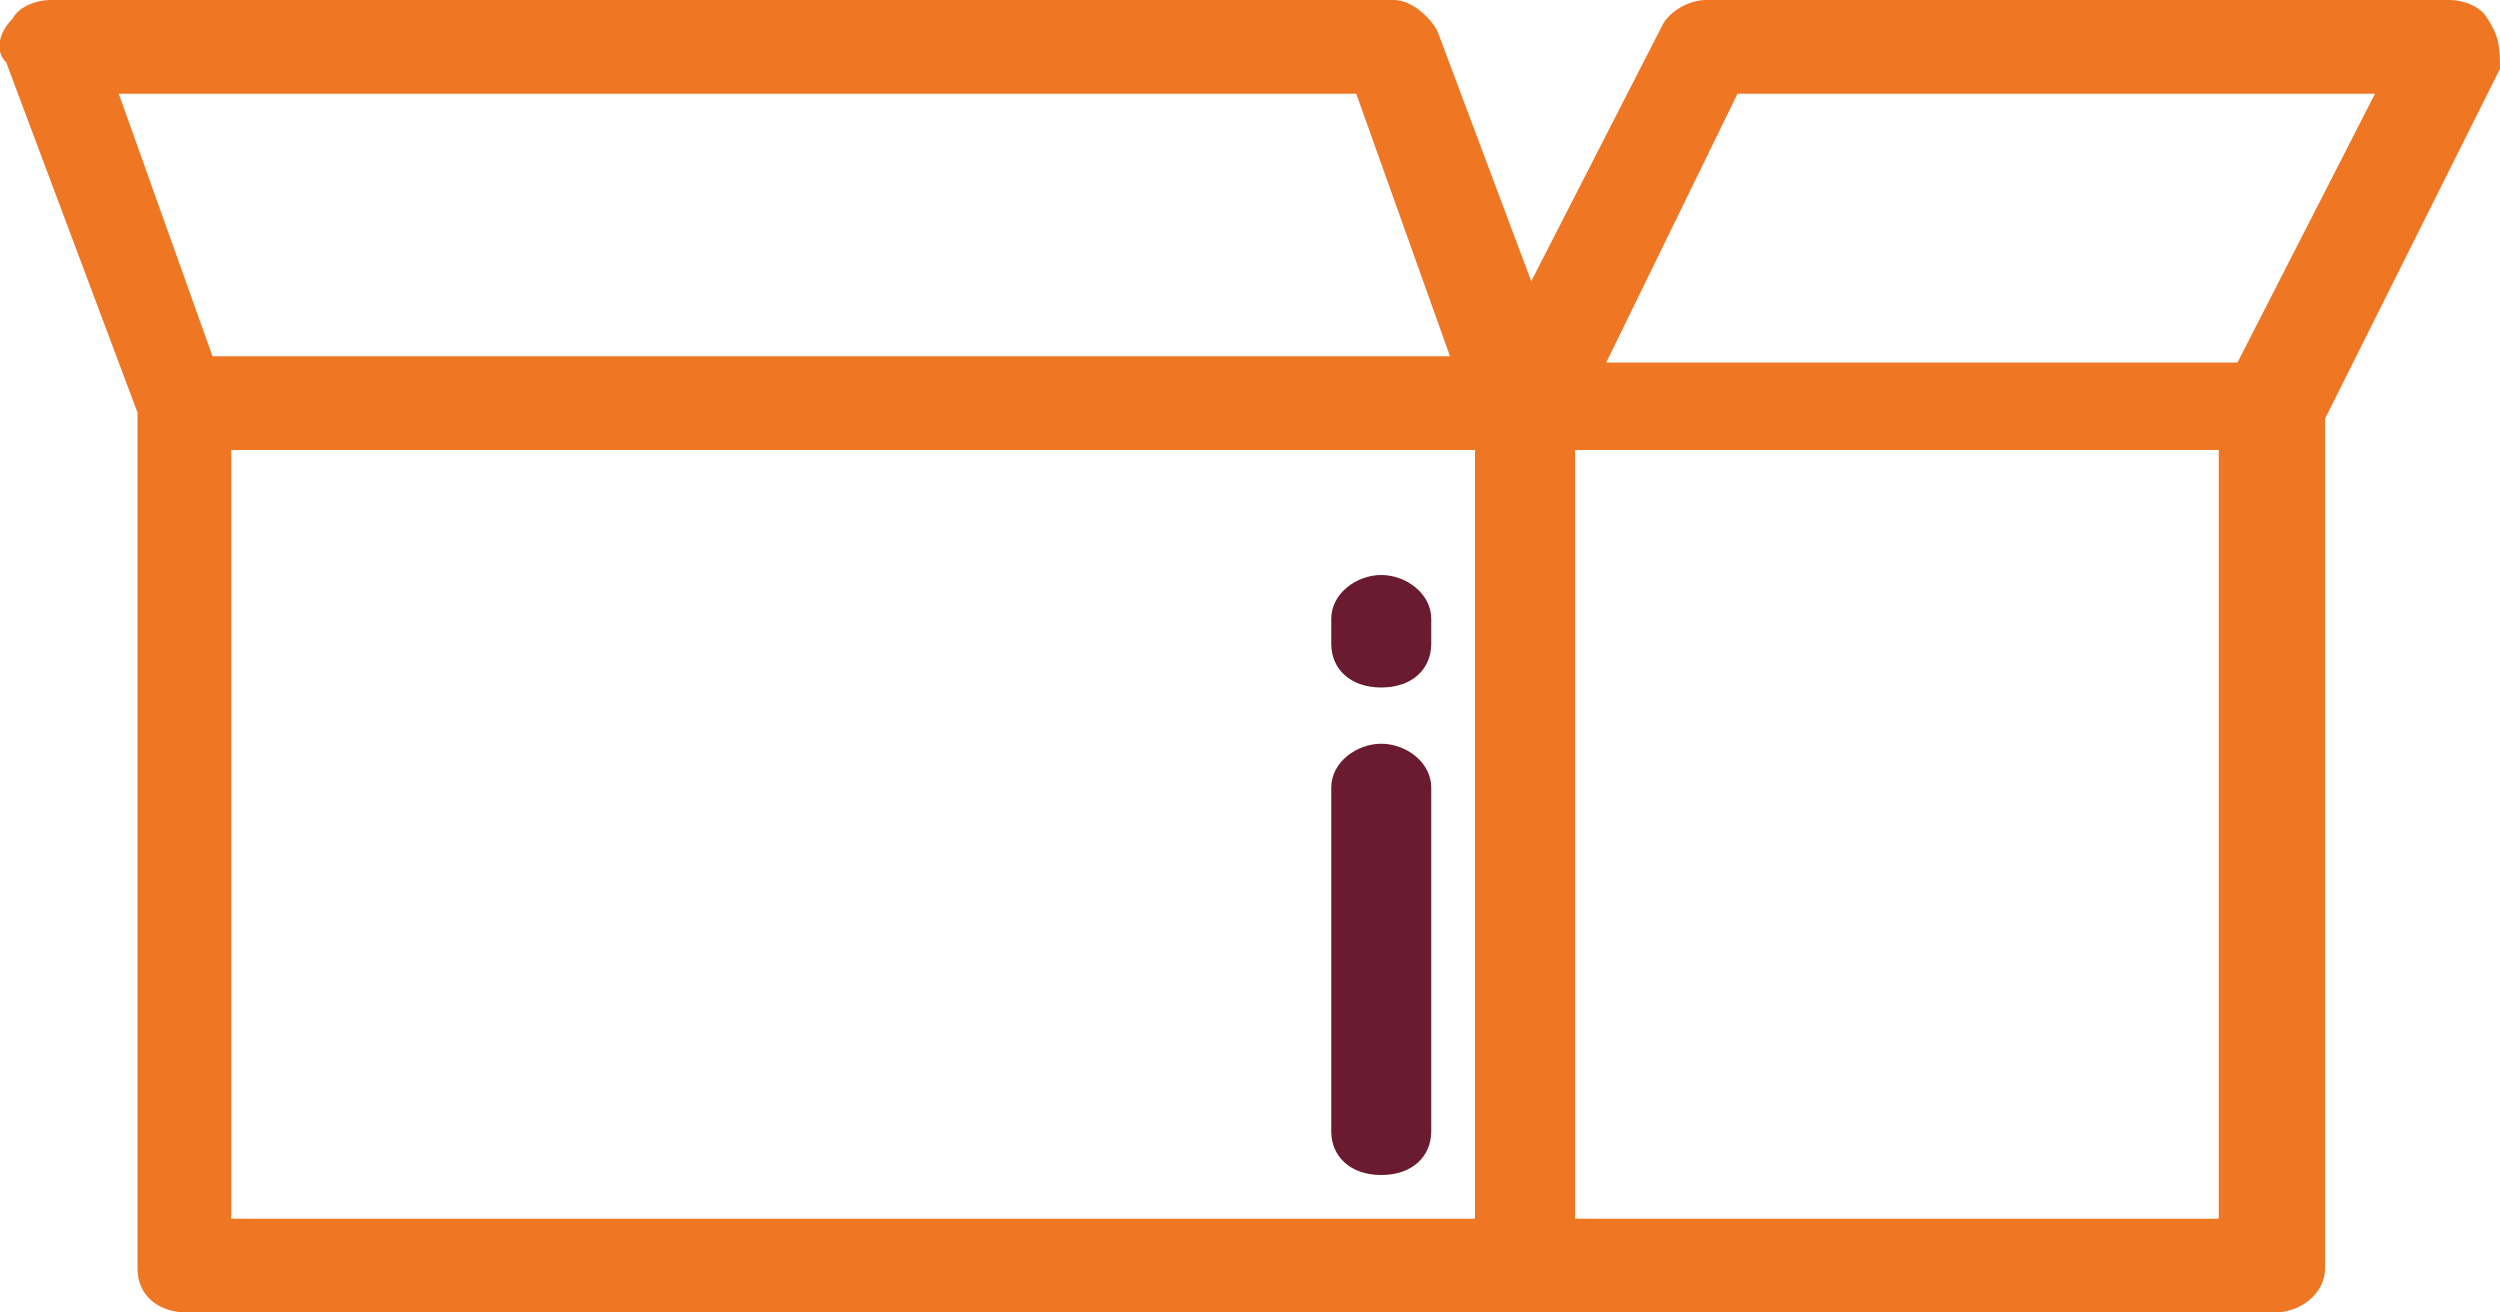 <svg xmlns="http://www.w3.org/2000/svg" width="40" height="21" viewBox="0 0 40 21"><path d="M39.8.3c-.1-.2-.4-.3-.6-.3H27.3c-.3 0-.6.2-.7.4l-2.1 4.1-1.5-4c-.1-.2-.4-.5-.7-.5H.8C.6 0 .3.1.2.3 0 .5-.1.8.1 1l2.1 5.6v13.7c0 .4.3.7.8.7h33.4c.4 0 .8-.3.8-.7V6.7L40 1.1c0-.3 0-.5-.2-.8zM1.9 1.5h19.8l1.5 4.2H3.4L1.9 1.5zm21.7 18H3.7V7.2h19.9v12.3zm11.9 0H25.2V7.2h10.3v12.3zm.3-13.7H25.7l2.1-4.3H38l-2.2 4.3z" fill="#ef7622"/><path d="M22.1 11.9c-.4 0-.8.3-.8.7v5.5c0 .4.3.7.8.7s.8-.3.8-.7v-5.5c0-.4-.4-.7-.8-.7zm0-2.7c-.4 0-.8.3-.8.7v.4c0 .4.3.7.8.7s.8-.3.8-.7v-.4c0-.4-.4-.7-.8-.7z" fill="#6a1b32"/></svg>